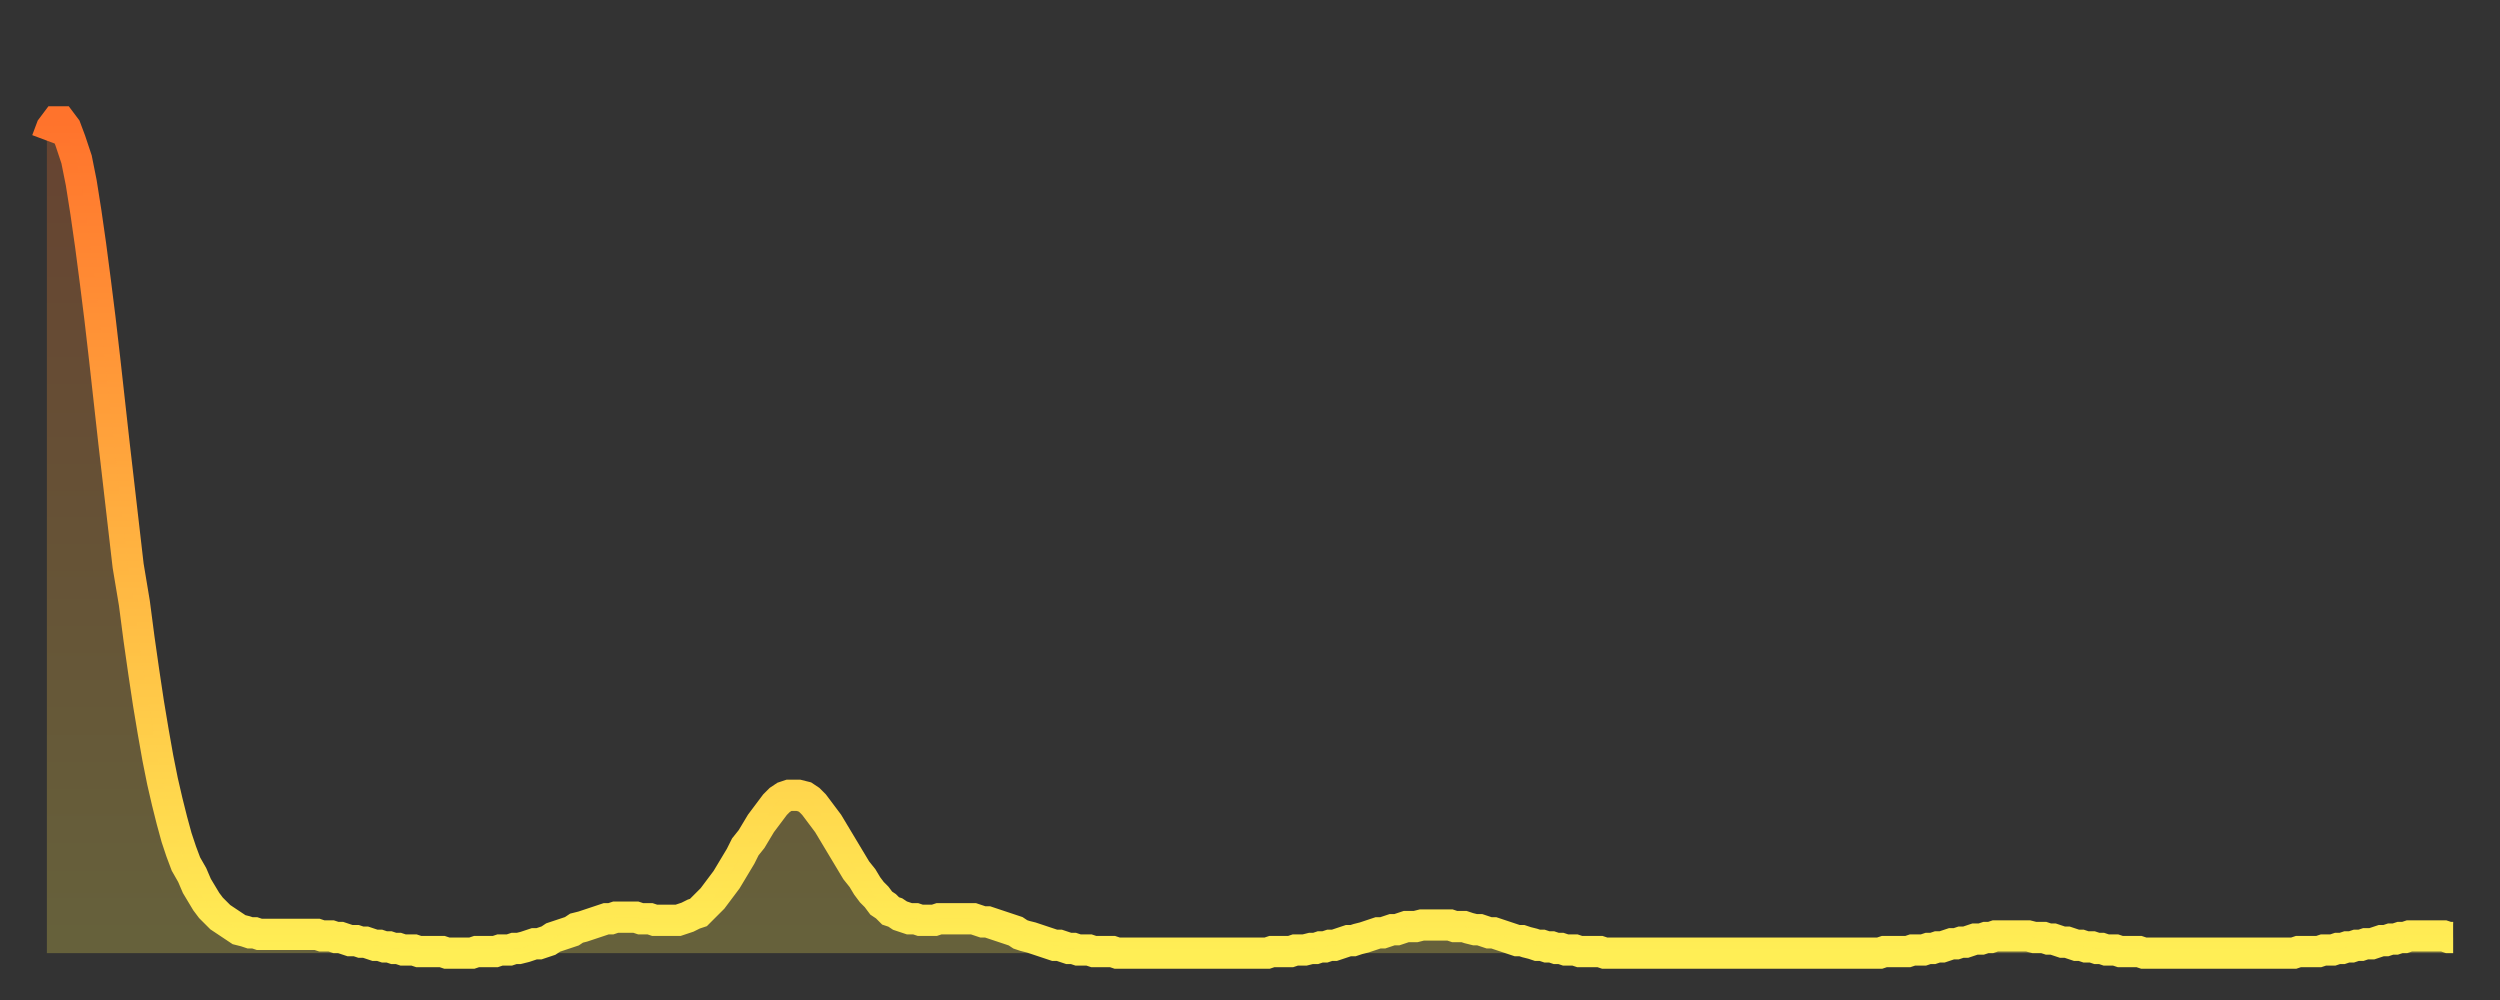 <?xml version="1.0" encoding="utf-8" ?>
<svg baseProfile="full" height="64" version="1.1" width="160" xmlns="http://www.w3.org/2000/svg" xmlns:ev="http://www.w3.org/2001/xml-events" xmlns:xlink="http://www.w3.org/1999/xlink"><rect width="100%" height="100%" fill="#333333" stroke="none"/><defs><linearGradient id="id4539054" x1="0" x2="0" y1="0" y2="1"><stop offset="0%" stop-color="#ff732c" /><stop offset="50%" stop-color="#ffb140" /><stop offset="100%" stop-color="#ffee55" /></linearGradient></defs><g transform="translate(3,3)"><g><path d="M 0.0 6.0 0.3 5.2 0.6 4.8 0.9 4.8 1.2 5.2 1.5 6.0 1.9 7.2 2.2 8.7 2.5 10.6 2.8 12.7 3.1 15.0 3.4 17.4 3.7 20.0 4.0 22.7 4.3 25.4 4.6 28.0 4.9 30.6 5.2 33.2 5.6 35.6 5.9 37.9 6.2 40.0 6.5 42.0 6.8 43.8 7.1 45.5 7.4 47.0 7.7 48.3 8.0 49.5 8.3 50.6 8.6 51.5 8.9 52.3 9.3 53.0 9.6 53.7 9.9 54.2 10.2 54.7 10.5 55.1 10.8 55.4 11.1 55.7 11.4 55.9 11.7 56.1 12.0 56.3 12.3 56.5 12.7 56.6 13.0 56.7 13.3 56.7 13.6 56.8 13.9 56.8 14.2 56.8 14.5 56.8 14.8 56.8 15.1 56.8 15.4 56.8 15.7 56.8 16.0 56.8 16.4 56.8 16.7 56.8 17.0 56.8 17.3 56.8 17.6 56.9 17.9 56.9 18.2 56.9 18.5 57.0 18.8 57.0 19.1 57.1 19.4 57.2 19.8 57.2 20.1 57.3 20.4 57.3 20.7 57.4 21.0 57.5 21.3 57.5 21.6 57.6 21.9 57.6 22.2 57.7 22.5 57.7 22.8 57.8 23.1 57.8 23.5 57.8 23.8 57.9 24.1 57.9 24.4 57.9 24.7 57.9 25.0 57.9 25.3 57.9 25.6 58.0 25.9 58.0 26.2 58.0 26.5 58.0 26.8 58.0 27.2 58.0 27.5 57.9 27.8 57.9 28.1 57.9 28.4 57.9 28.7 57.9 29.0 57.8 29.3 57.8 29.6 57.8 29.9 57.7 30.2 57.7 30.6 57.6 30.9 57.5 31.2 57.4 31.5 57.4 31.8 57.3 32.1 57.2 32.4 57.0 32.7 56.9 33.0 56.8 33.3 56.7 33.6 56.6 33.9 56.4 34.3 56.3 34.6 56.2 34.9 56.1 35.2 56.0 35.5 55.9 35.8 55.8 36.1 55.8 36.4 55.7 36.7 55.7 37.0 55.7 37.3 55.7 37.7 55.7 38.0 55.8 38.3 55.8 38.6 55.8 38.9 55.9 39.2 55.9 39.5 55.9 39.8 55.9 40.1 55.9 40.4 55.9 40.7 55.8 41.0 55.7 41.4 55.5 41.7 55.4 42.0 55.1 42.3 54.8 42.6 54.5 42.9 54.1 43.2 53.7 43.5 53.3 43.8 52.8 44.1 52.3 44.4 51.8 44.7 51.2 45.1 50.7 45.4 50.2 45.7 49.7 46.0 49.3 46.3 48.9 46.6 48.5 46.9 48.2 47.2 48.0 47.5 47.9 47.8 47.9 48.1 47.9 48.5 48.0 48.8 48.2 49.1 48.5 49.4 48.9 49.7 49.3 50.0 49.7 50.3 50.2 50.6 50.7 50.9 51.2 51.2 51.7 51.5 52.2 51.8 52.7 52.2 53.2 52.5 53.7 52.8 54.1 53.1 54.4 53.4 54.8 53.7 55.0 54.0 55.3 54.3 55.4 54.6 55.6 54.9 55.7 55.2 55.8 55.6 55.8 55.9 55.9 56.2 55.9 56.5 55.9 56.8 55.9 57.1 55.8 57.4 55.8 57.7 55.8 58.0 55.8 58.3 55.8 58.6 55.8 58.9 55.8 59.3 55.8 59.6 55.9 59.9 56.0 60.2 56.0 60.5 56.1 60.8 56.2 61.1 56.3 61.4 56.4 61.7 56.5 62.0 56.6 62.3 56.8 62.6 56.9 63.0 57.0 63.3 57.1 63.6 57.2 63.9 57.3 64.2 57.4 64.5 57.5 64.8 57.5 65.1 57.6 65.4 57.7 65.7 57.7 66.0 57.8 66.4 57.8 66.7 57.8 67.0 57.9 67.3 57.9 67.6 57.9 67.9 57.9 68.2 57.9 68.5 58.0 68.8 58.0 69.1 58.0 69.4 58.0 69.7 58.0 70.1 58.0 70.4 58.0 70.7 58.0 71.0 58.0 71.3 58.0 71.6 58.0 71.9 58.0 72.2 58.0 72.5 58.0 72.8 58.0 73.1 58.0 73.5 58.0 73.8 58.0 74.1 58.0 74.4 58.0 74.7 58.0 75.0 58.0 75.3 58.0 75.6 58.0 75.9 58.0 76.2 58.0 76.5 58.0 76.8 58.0 77.2 58.0 77.5 58.0 77.8 58.0 78.1 58.0 78.4 57.9 78.7 57.9 79.0 57.9 79.3 57.9 79.6 57.9 79.9 57.8 80.2 57.8 80.5 57.8 80.9 57.7 81.2 57.7 81.5 57.6 81.8 57.6 82.1 57.5 82.4 57.5 82.7 57.4 83.0 57.3 83.3 57.2 83.6 57.2 83.9 57.1 84.3 57.0 84.6 56.9 84.9 56.8 85.2 56.7 85.5 56.7 85.8 56.6 86.1 56.5 86.4 56.5 86.7 56.4 87.0 56.3 87.3 56.3 87.6 56.3 88.0 56.2 88.3 56.2 88.6 56.2 88.9 56.2 89.2 56.2 89.5 56.2 89.8 56.2 90.1 56.3 90.4 56.3 90.7 56.3 91.0 56.4 91.4 56.5 91.7 56.5 92.0 56.6 92.3 56.7 92.6 56.7 92.9 56.8 93.2 56.9 93.5 57.0 93.8 57.1 94.1 57.2 94.4 57.2 94.7 57.3 95.1 57.4 95.4 57.5 95.7 57.5 96.0 57.6 96.3 57.6 96.6 57.7 96.9 57.7 97.2 57.8 97.5 57.8 97.8 57.8 98.1 57.9 98.4 57.9 98.8 57.9 99.1 57.9 99.4 57.9 99.7 58.0 100.0 58.0 100.3 58.0 100.6 58.0 100.9 58.0 101.2 58.0 101.5 58.0 101.8 58.0 102.2 58.0 102.5 58.0 102.8 58.0 103.1 58.0 103.4 58.0 103.7 58.0 104.0 58.0 104.3 58.0 104.6 58.0 104.9 58.0 105.2 58.0 105.5 58.0 105.9 58.0 106.2 58.0 106.5 58.0 106.8 58.0 107.1 58.0 107.4 58.0 107.7 58.0 108.0 58.0 108.3 58.0 108.6 58.0 108.9 58.0 109.3 58.0 109.6 58.0 109.9 58.0 110.2 58.0 110.5 58.0 110.8 58.0 111.1 58.0 111.4 58.0 111.7 58.0 112.0 58.0 112.3 58.0 112.6 58.0 113.0 58.0 113.3 58.0 113.6 58.0 113.9 58.0 114.2 58.0 114.5 58.0 114.8 58.0 115.1 58.0 115.4 58.0 115.7 58.0 116.0 58.0 116.3 58.0 116.7 58.0 117.0 58.0 117.3 58.0 117.6 57.9 117.9 57.9 118.2 57.9 118.5 57.9 118.8 57.9 119.1 57.9 119.4 57.8 119.7 57.8 120.1 57.8 120.4 57.7 120.7 57.7 121.0 57.6 121.3 57.6 121.6 57.5 121.9 57.4 122.2 57.4 122.5 57.3 122.8 57.3 123.1 57.2 123.4 57.1 123.8 57.1 124.1 57.0 124.4 57.0 124.7 56.9 125.0 56.9 125.3 56.9 125.6 56.9 125.9 56.9 126.2 56.9 126.5 56.9 126.8 56.9 127.2 57.0 127.5 57.0 127.8 57.0 128.1 57.1 128.4 57.1 128.7 57.2 129.0 57.3 129.3 57.3 129.6 57.4 129.9 57.5 130.2 57.5 130.5 57.6 130.9 57.6 131.2 57.7 131.5 57.7 131.8 57.8 132.1 57.8 132.4 57.8 132.7 57.9 133.0 57.9 133.3 57.9 133.6 57.9 133.9 57.9 134.2 58.0 134.6 58.0 134.9 58.0 135.2 58.0 135.5 58.0 135.8 58.0 136.1 58.0 136.4 58.0 136.7 58.0 137.0 58.0 137.3 58.0 137.6 58.0 138.0 58.0 138.3 58.0 138.6 58.0 138.9 58.0 139.2 58.0 139.5 58.0 139.8 58.0 140.1 58.0 140.4 58.0 140.7 58.0 141.0 58.0 141.3 58.0 141.7 58.0 142.0 58.0 142.3 58.0 142.6 58.0 142.9 58.0 143.2 58.0 143.5 58.0 143.8 58.0 144.1 57.9 144.4 57.9 144.7 57.9 145.1 57.9 145.4 57.9 145.7 57.8 146.0 57.8 146.3 57.8 146.6 57.7 146.9 57.7 147.2 57.6 147.5 57.6 147.8 57.5 148.1 57.5 148.4 57.4 148.8 57.4 149.1 57.3 149.4 57.2 149.7 57.2 150.0 57.1 150.3 57.1 150.6 57.0 150.9 57.0 151.2 56.9 151.5 56.9 151.8 56.9 152.1 56.9 152.5 56.9 152.8 56.9 153.1 56.9 153.4 56.9 153.7 57.0 154.0 57.0" fill="none" id="graph-curve" opacity="1" stroke="url(#id4539054)" stroke-width="2" /><path d="M 0 58 L 0.0 6.0 0.3 5.2 0.6 4.8 0.9 4.8 1.2 5.2 1.5 6.0 1.9 7.2 2.2 8.7 2.5 10.6 2.8 12.7 3.1 15.0 3.4 17.4 3.7 20.0 4.0 22.7 4.3 25.4 4.6 28.0 4.9 30.6 5.2 33.2 5.6 35.6 5.9 37.9 6.2 40.0 6.5 42.0 6.8 43.8 7.1 45.5 7.4 47.0 7.7 48.3 8.0 49.5 8.3 50.6 8.6 51.5 8.9 52.3 9.3 53.0 9.6 53.7 9.9 54.2 10.2 54.7 10.5 55.1 10.8 55.4 11.1 55.7 11.4 55.9 11.7 56.1 12.0 56.3 12.3 56.5 12.7 56.6 13.0 56.7 13.3 56.7 13.6 56.8 13.9 56.8 14.2 56.8 14.5 56.8 14.8 56.8 15.1 56.8 15.4 56.8 15.7 56.8 16.0 56.8 16.4 56.8 16.7 56.8 17.0 56.8 17.3 56.8 17.6 56.9 17.9 56.9 18.2 56.9 18.5 57.0 18.8 57.0 19.1 57.1 19.4 57.2 19.8 57.2 20.1 57.3 20.4 57.3 20.7 57.4 21.0 57.5 21.3 57.5 21.6 57.6 21.9 57.6 22.2 57.7 22.5 57.7 22.8 57.8 23.1 57.8 23.5 57.8 23.8 57.9 24.1 57.9 24.4 57.9 24.7 57.9 25.0 57.9 25.3 57.9 25.6 58.0 25.9 58.0 26.2 58.0 26.5 58.0 26.8 58.0 27.2 58.0 27.5 57.9 27.8 57.9 28.1 57.9 28.4 57.9 28.7 57.9 29.0 57.8 29.3 57.8 29.6 57.8 29.9 57.7 30.2 57.7 30.6 57.6 30.9 57.5 31.2 57.4 31.5 57.4 31.8 57.3 32.1 57.2 32.4 57.0 32.7 56.9 33.0 56.8 33.3 56.7 33.6 56.6 33.9 56.4 34.3 56.3 34.6 56.2 34.9 56.1 35.2 56.0 35.5 55.9 35.8 55.8 36.1 55.8 36.4 55.7 36.7 55.7 37.0 55.7 37.3 55.7 37.7 55.7 38.0 55.8 38.3 55.8 38.6 55.8 38.9 55.9 39.2 55.9 39.5 55.9 39.8 55.9 40.1 55.9 40.4 55.9 40.7 55.8 41.0 55.7 41.4 55.5 41.7 55.4 42.0 55.1 42.3 54.8 42.6 54.5 42.9 54.1 43.2 53.7 43.5 53.3 43.8 52.8 44.1 52.3 44.4 51.8 44.7 51.2 45.1 50.7 45.4 50.2 45.7 49.7 46.0 49.3 46.3 48.9 46.6 48.5 46.9 48.2 47.2 48.0 47.5 47.9 47.8 47.9 48.1 47.9 48.5 48.0 48.8 48.2 49.1 48.5 49.4 48.9 49.7 49.3 50.0 49.7 50.3 50.2 50.6 50.7 50.9 51.2 51.2 51.7 51.5 52.2 51.8 52.7 52.2 53.2 52.5 53.7 52.8 54.1 53.1 54.4 53.4 54.8 53.7 55.0 54.0 55.3 54.3 55.4 54.6 55.6 54.9 55.7 55.2 55.8 55.6 55.8 55.9 55.9 56.2 55.9 56.5 55.9 56.8 55.9 57.1 55.8 57.4 55.8 57.7 55.8 58.0 55.8 58.3 55.8 58.6 55.8 58.9 55.8 59.3 55.8 59.6 55.9 59.9 56.0 60.2 56.0 60.5 56.1 60.8 56.2 61.1 56.3 61.4 56.4 61.7 56.5 62.0 56.6 62.3 56.8 62.6 56.9 63.0 57.0 63.3 57.1 63.6 57.2 63.9 57.3 64.2 57.4 64.5 57.5 64.8 57.5 65.1 57.6 65.4 57.7 65.7 57.7 66.0 57.8 66.4 57.8 66.7 57.8 67.0 57.9 67.3 57.9 67.6 57.9 67.9 57.9 68.2 57.9 68.5 58.0 68.8 58.0 69.1 58.0 69.4 58.0 69.7 58.0 70.1 58.0 70.4 58.0 70.7 58.0 71.0 58.0 71.3 58.0 71.6 58.0 71.9 58.0 72.2 58.0 72.5 58.0 72.8 58.0 73.1 58.0 73.5 58.0 73.8 58.0 74.1 58.0 74.4 58.0 74.7 58.0 75.0 58.0 75.3 58.0 75.6 58.0 75.9 58.0 76.2 58.0 76.5 58.0 76.8 58.0 77.2 58.0 77.5 58.0 77.8 58.0 78.1 58.0 78.4 57.9 78.7 57.9 79.0 57.9 79.3 57.9 79.6 57.9 79.9 57.8 80.2 57.8 80.5 57.8 80.9 57.7 81.2 57.7 81.5 57.6 81.8 57.6 82.1 57.5 82.4 57.5 82.7 57.4 83.0 57.3 83.3 57.2 83.6 57.2 83.9 57.1 84.3 57.0 84.6 56.9 84.9 56.8 85.2 56.7 85.5 56.7 85.8 56.6 86.1 56.5 86.4 56.5 86.7 56.4 87.0 56.3 87.3 56.3 87.6 56.3 88.0 56.2 88.3 56.2 88.6 56.2 88.9 56.2 89.2 56.2 89.5 56.2 89.8 56.2 90.1 56.3 90.4 56.3 90.7 56.3 91.0 56.4 91.4 56.5 91.7 56.5 92.0 56.6 92.3 56.7 92.6 56.7 92.9 56.8 93.2 56.9 93.5 57.0 93.8 57.1 94.1 57.2 94.4 57.2 94.7 57.3 95.1 57.4 95.4 57.5 95.7 57.5 96.0 57.6 96.3 57.6 96.6 57.7 96.9 57.7 97.2 57.8 97.5 57.8 97.8 57.8 98.1 57.9 98.4 57.9 98.8 57.9 99.1 57.9 99.4 57.9 99.7 58.0 100.0 58.0 100.3 58.0 100.6 58.0 100.9 58.0 101.2 58.0 101.5 58.0 101.8 58.0 102.2 58.0 102.5 58.0 102.8 58.0 103.1 58.0 103.4 58.0 103.7 58.0 104.0 58.0 104.3 58.0 104.6 58.0 104.9 58.0 105.2 58.0 105.5 58.0 105.9 58.0 106.2 58.0 106.5 58.0 106.8 58.0 107.1 58.0 107.4 58.0 107.7 58.0 108.0 58.0 108.3 58.0 108.6 58.0 108.9 58.0 109.3 58.0 109.6 58.0 109.9 58.0 110.2 58.0 110.5 58.0 110.8 58.0 111.1 58.0 111.4 58.0 111.7 58.0 112.0 58.0 112.3 58.0 112.6 58.0 113.0 58.0 113.3 58.0 113.6 58.0 113.9 58.0 114.2 58.0 114.5 58.0 114.8 58.0 115.1 58.0 115.4 58.0 115.7 58.0 116.0 58.0 116.3 58.0 116.7 58.0 117.0 58.0 117.3 58.0 117.6 57.9 117.9 57.9 118.2 57.9 118.5 57.9 118.8 57.9 119.1 57.9 119.4 57.8 119.7 57.8 120.1 57.8 120.4 57.7 120.7 57.7 121.0 57.6 121.3 57.6 121.6 57.5 121.9 57.4 122.2 57.4 122.5 57.3 122.8 57.3 123.1 57.2 123.4 57.1 123.8 57.1 124.1 57.0 124.4 57.0 124.7 56.9 125.0 56.9 125.3 56.9 125.6 56.9 125.9 56.9 126.2 56.9 126.5 56.9 126.8 56.9 127.2 57.0 127.5 57.0 127.8 57.0 128.1 57.1 128.4 57.1 128.7 57.2 129.0 57.3 129.3 57.3 129.6 57.4 129.9 57.5 130.2 57.5 130.5 57.6 130.9 57.6 131.2 57.7 131.5 57.7 131.8 57.8 132.1 57.8 132.4 57.8 132.7 57.9 133.0 57.9 133.3 57.9 133.6 57.9 133.9 57.9 134.2 58.0 134.6 58.0 134.9 58.0 135.2 58.0 135.5 58.0 135.8 58.0 136.1 58.0 136.4 58.0 136.7 58.0 137.0 58.0 137.3 58.0 137.6 58.0 138.0 58.0 138.3 58.0 138.6 58.0 138.9 58.0 139.2 58.0 139.5 58.0 139.8 58.0 140.1 58.0 140.4 58.0 140.7 58.0 141.0 58.0 141.3 58.0 141.7 58.0 142.0 58.0 142.3 58.0 142.6 58.0 142.9 58.0 143.2 58.0 143.5 58.0 143.8 58.0 144.1 57.9 144.4 57.9 144.7 57.9 145.1 57.9 145.4 57.9 145.7 57.8 146.0 57.8 146.3 57.8 146.6 57.7 146.9 57.7 147.2 57.6 147.5 57.6 147.8 57.5 148.1 57.5 148.4 57.4 148.8 57.4 149.1 57.3 149.4 57.2 149.7 57.2 150.0 57.1 150.3 57.1 150.6 57.0 150.9 57.0 151.2 56.9 151.5 56.9 151.8 56.9 152.1 56.9 152.5 56.9 152.8 56.9 153.1 56.9 153.4 56.9 153.7 57.0 154.0 57.0 154 58" fill="url(#id4539054)" fill-opacity=".25" id="graph-shadow" /></g></g></svg>